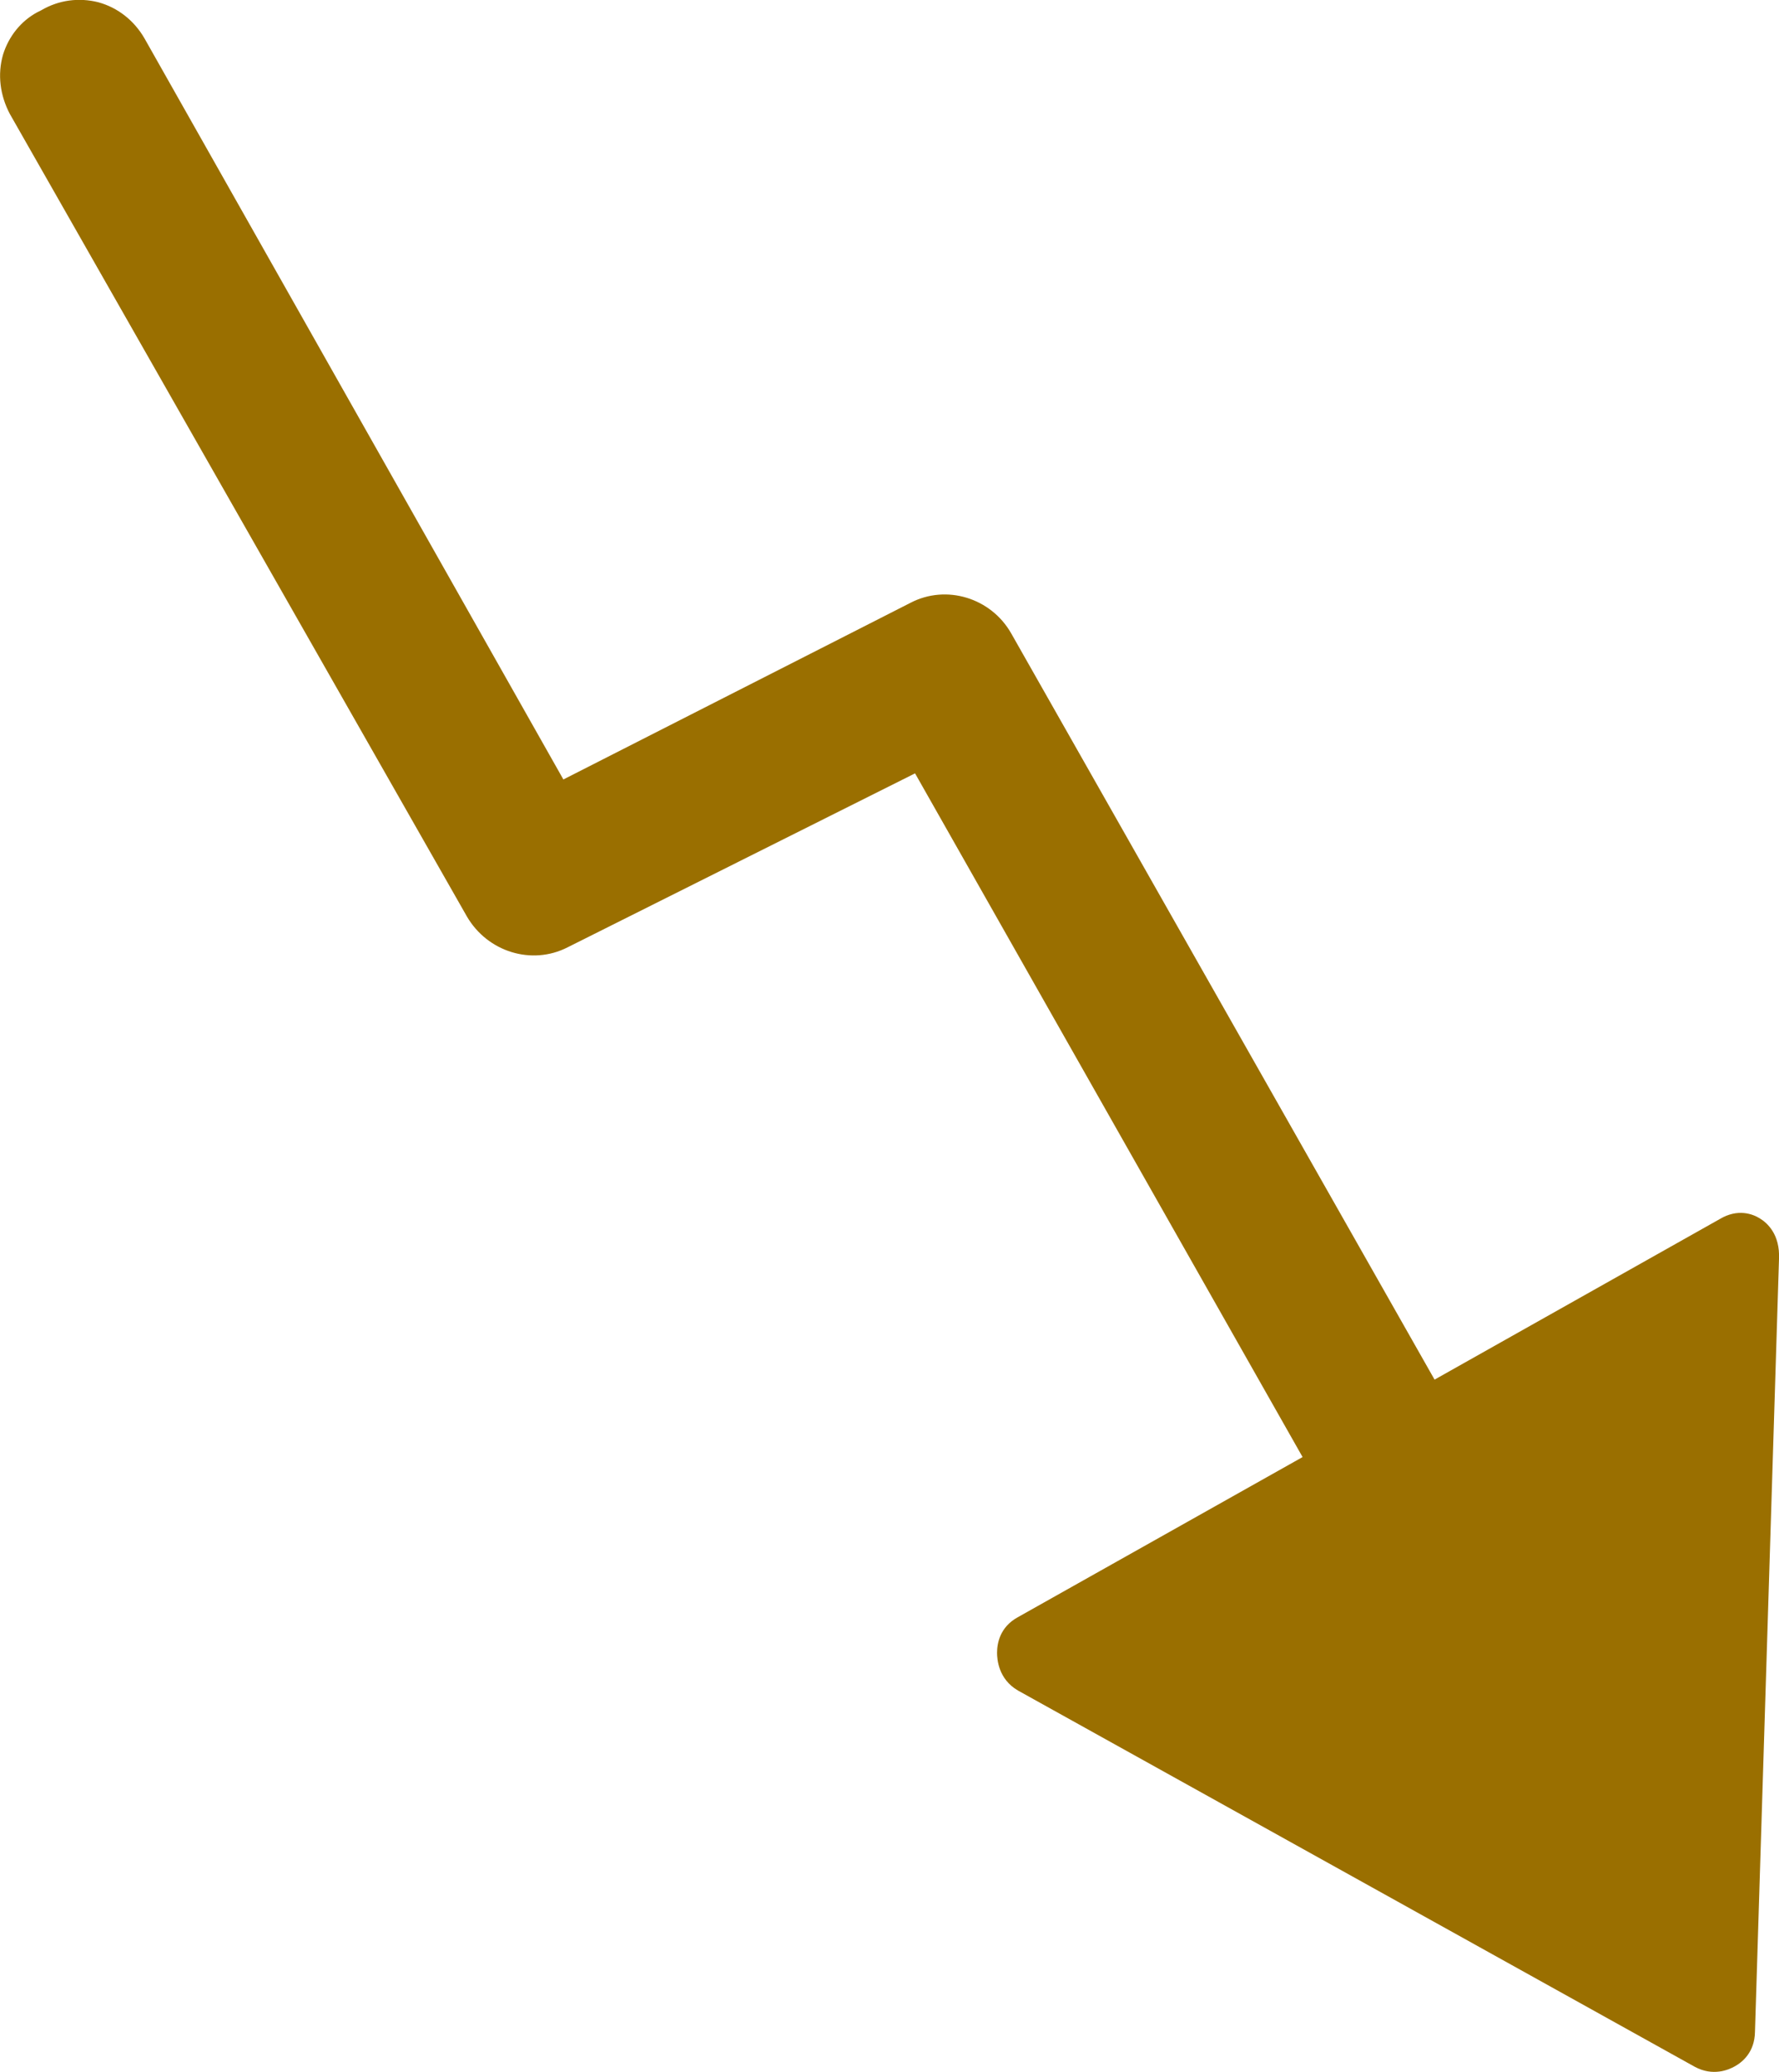 <?xml version="1.0" encoding="UTF-8"?>
<svg id="Layer_2" data-name="Layer 2" xmlns="http://www.w3.org/2000/svg" viewBox="0 0 46.64 54.31">
  <defs>
    <style>
      .cls-1 {
        fill: #9a6f00;
      }
    </style>
  </defs>
  <g id="Layer_3" data-name="Layer 3">
    <path class="cls-1" d="M46.64,33l-.63,20.26c-.01.53-.33.79-.53.9-.16.09-.57.27-1.05.01l-17.74-9.86c-.52-.3-.55-.83-.55-.99,0-.24.07-.67.54-.93l7.47-4.2-10.16-17.92-9.11,4.56c-.94.48-2.1.12-2.64-.81L.26,2.99C0,2.5-.07,1.95.08,1.43c.15-.48.47-.88.9-1.11l.1-.05C1.54,0,2.07-.07,2.58.06c.51.14.94.48,1.21.95l10.98,19.42,9.1-4.63c.94-.49,2.11-.13,2.64.8l11.1,19.56,7.48-4.21c.47-.28.86-.13,1.04-.02.2.12.54.42.51,1.07Z"/>
  </g>
</svg>
